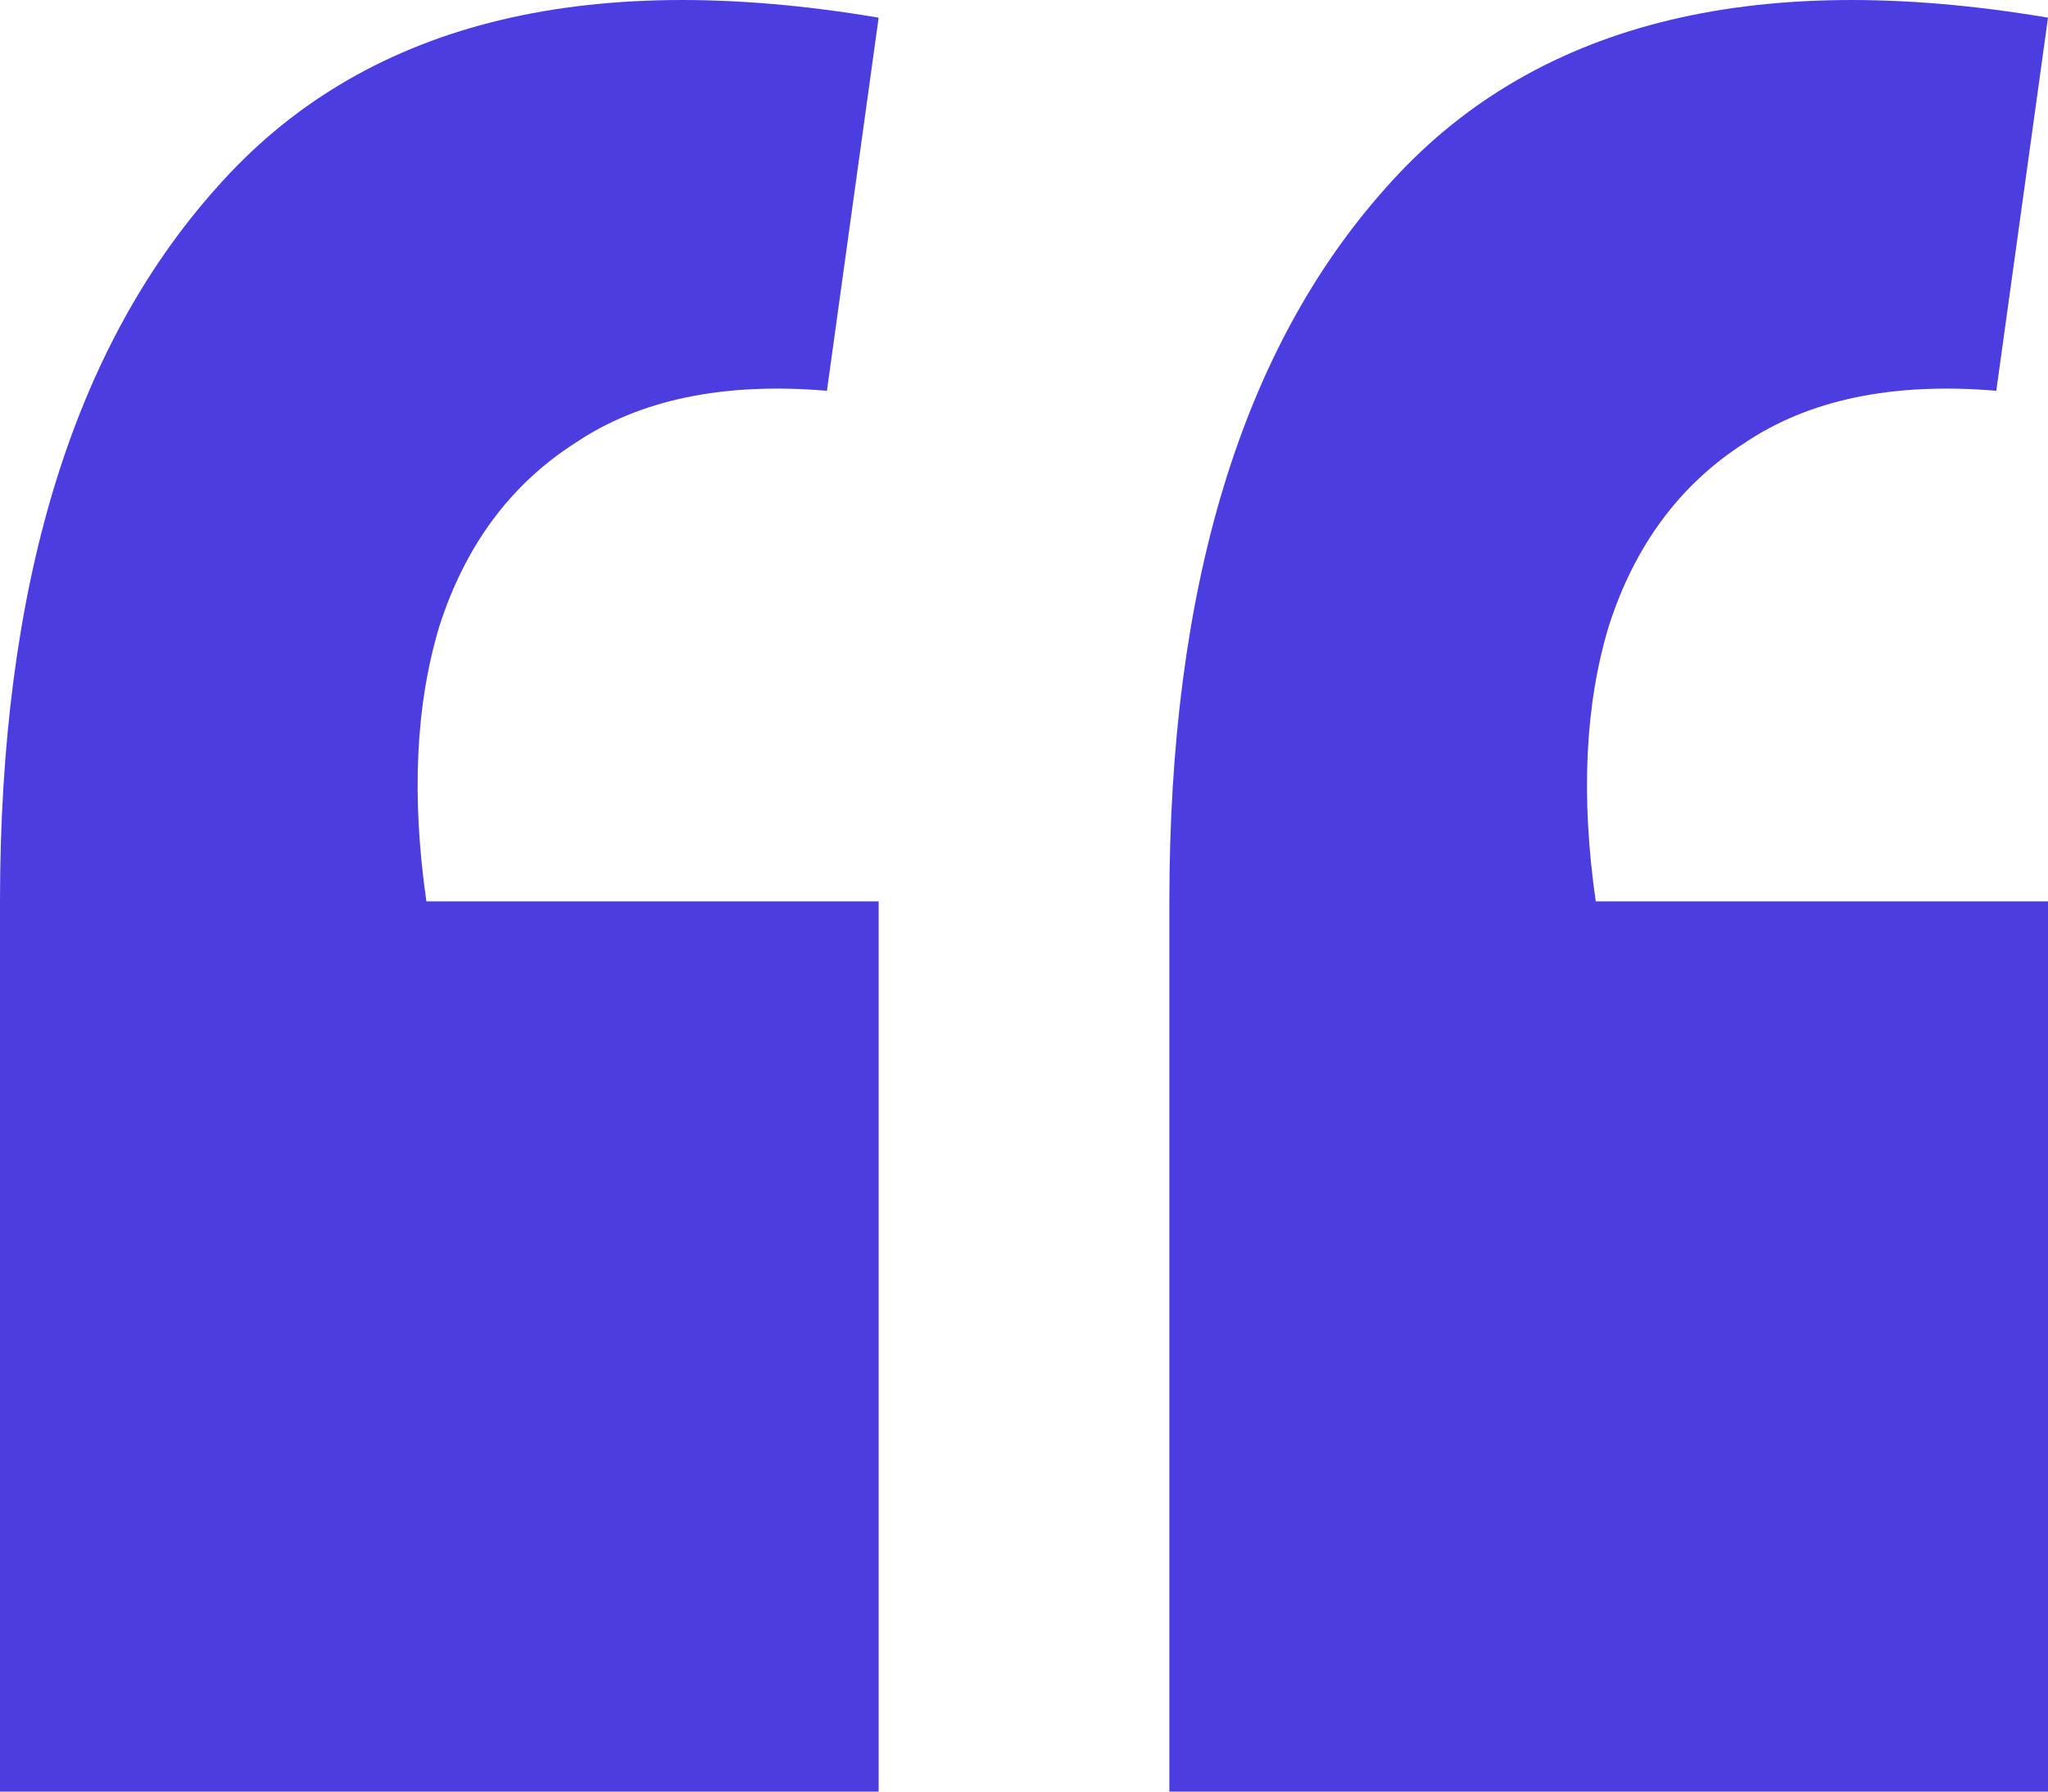 <svg width="40" height="35" viewBox="0 0 40 35" fill="none" xmlns="http://www.w3.org/2000/svg">
<path d="M40 0.345L38.99 7.634C36.972 7.464 35.331 7.805 34.069 8.657C32.808 9.467 31.924 10.661 31.42 12.238C30.957 13.772 30.873 15.563 31.167 17.609H40V35H22.839V17.609C22.839 11.47 24.248 6.824 27.066 3.67C29.884 0.473 34.196 -0.635 40 0.345ZM17.161 0.345L16.151 7.634C14.133 7.464 12.492 7.805 11.23 8.657C9.968 9.467 9.085 10.661 8.58 12.238C8.118 13.772 8.034 15.563 8.328 17.609H17.161V35H0V17.609C0 11.47 1.409 6.824 4.227 3.67C7.045 0.473 11.357 -0.635 17.161 0.345Z" fill="#4C3DE1"/>
</svg>
